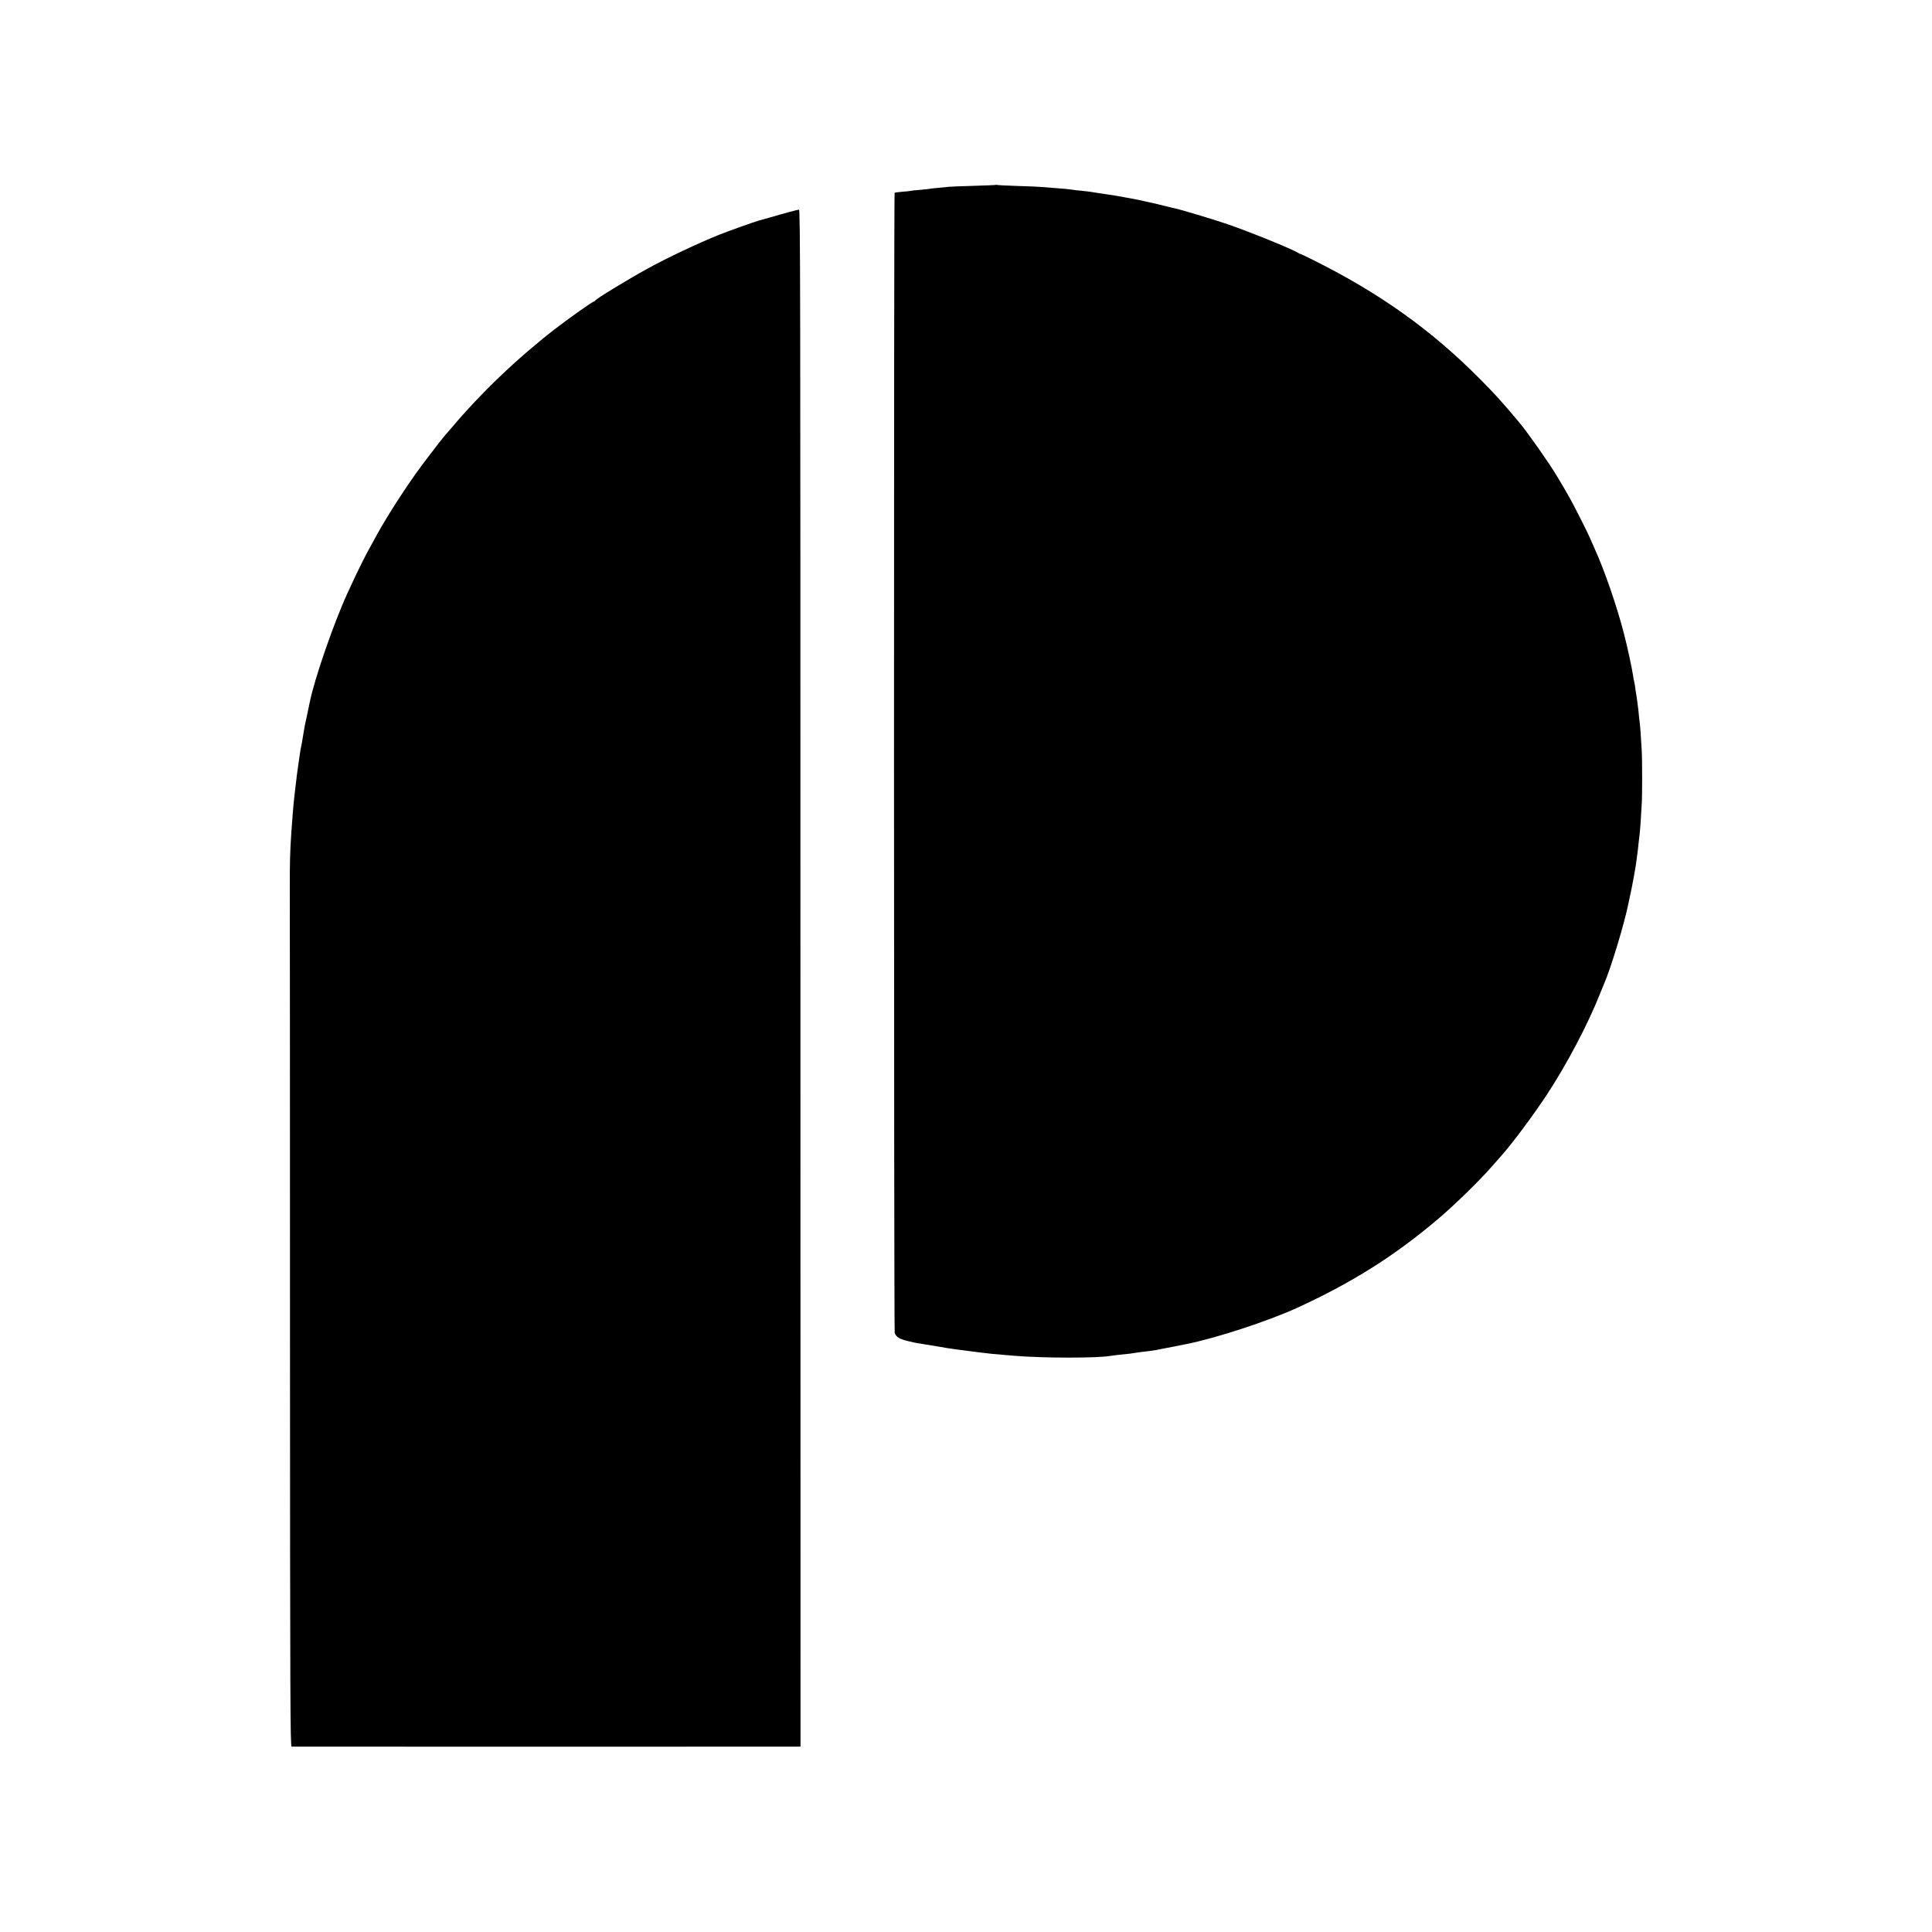 <svg version="1" xmlns="http://www.w3.org/2000/svg" width="2666.667" height="2666.667" viewBox="0 0 2000 2000"><path d="M1030.9 191.4c-.2.2-10.7.6-23.4 1-12.6.3-24.1.8-25.5 1-1.4.2-6.3.7-11 1.1-4.6.4-8.7.8-9 1-.3.1-4.3.6-9 1-4.7.3-9.2.8-10 1-.8.3-4.8.7-8.9 1-4.1.3-7.7.8-8 1.1-.9.8-.8 1177.7.1 1180.2 1.5 4.3 4.7 6.3 13.8 8.5 3.6.9 7.9 1.8 9.5 2.1 8.2 1.3 29.3 4.7 31.5 5.2 4.4.8 37.7 5.1 45.9 5.9 3.8.3 17.9 1.6 23.1 2 29.3 2.5 87 2.5 99.5.1 1.1-.2 4.9-.7 8.5-1.1 11.6-1.1 14.5-1.5 17-2 2.5-.4 6.6-1 15.5-2 2.8-.4 5.7-.8 6.5-1 .8-.2 3.1-.7 5-1 1.9-.3 8-1.5 13.5-2.6s11.1-2.2 12.5-2.5c30.4-6 84.2-23.6 114.5-37.4 56.9-26 102-54.5 146.5-92.4 17.1-14.5 43.1-39.9 55.5-54.2 3.3-3.7 7.6-8.7 9.6-10.9 11.4-12.8 32.7-41.3 47-63 20.5-31.1 42.7-73.1 55.1-104.5 1.7-4.1 3.6-8.9 4.3-10.5 7-15.9 21.4-63.5 25.4-84 .6-2.8 1.3-6.1 1.6-7.5.8-3.3 1.5-7.1 3.4-17 .6-3 1.3-7.1 1.6-9 .3-1.9.7-4.6 1-6 .4-2.5 1.4-10.2 2-15 .1-1.4.6-5.2.9-8.5.4-3.3.9-7.6 1.1-9.5.2-1.9.7-7.8 1-13 .3-5.2.8-12.7 1-16.5.6-8.2.6-46.1 0-55.5-.7-13.8-1.7-26.6-2-28.5-.2-1.1-.7-5-1-8.7-.3-3.7-.8-7.7-1-9-.2-1.3-.6-4.3-.9-6.8-.3-2.5-.8-5.4-1-6.5-.2-1.1-.7-4.2-1-6.9-.4-2.7-.9-5.2-1-5.5-.2-.3-.7-2.8-1-5.4-1-7.1-6-30.5-9.6-44.2-7.1-27.5-20-65.1-30-87-1.5-3.3-4-8.9-5.5-12.5-2.7-6.2-16.5-33.4-20.4-40.3-3.9-6.9-8.2-14.3-9.1-15.7-.5-.8-2.4-4-4.2-7-7.6-12.9-30-44.8-38.9-55.5-17.8-21.2-24.9-29.1-40-44.3-51.2-51.8-105.2-90.2-175.4-125-6-3-11.2-5.4-11.5-5.4-.3.1-1.4-.5-2.5-1.2-5.9-3.8-50-21.7-73-29.6-14-4.8-49.4-15.4-54.6-16.4-1.3-.2-6.2-1.4-10.9-2.6-4.7-1.2-9.6-2.4-10.9-2.6-1.2-.3-5.1-1.1-8.5-1.9-3.3-.8-7.2-1.6-8.6-1.9-1.4-.2-7.4-1.3-13.5-2.5-6-1.1-13-2.3-15.5-2.6-2.5-.3-7-1-10-1.5-9.4-1.5-13.3-2.1-19-2.6-3-.2-7.3-.7-9.5-1.1-4.3-.6-4.9-.7-19.5-1.8-5.2-.4-11.1-.8-13-1-1.9-.2-12.7-.7-24-1-11.2-.4-20.7-.8-21.1-1.1-.3-.2-.8-.2-1 0zM817 219.5c-4.7 1.2-13.4 3.7-19.5 5.5-6 1.7-11.7 3.3-12.5 3.5-2.6.6-32.1 11.1-40.5 14.5-20.6 8.2-54.9 24.4-74 35-21.8 12-53.7 31.5-54.3 33.1-.2.5-.8.9-1.2.9-1.4 0-26.1 17.5-41 29-38.7 30-76.5 66.1-107 102.4-1.4 1.7-4.1 4.8-6.1 7-4.4 5.1-24.9 31.8-31 40.6-17.1 24.4-33.3 50.2-42.7 68-2.5 4.7-4.8 8.9-5.2 9.5-.4.5-3.5 6.4-6.8 13-5.4 10.8-8.6 17.4-15.7 33-14.1 30.7-34.2 88.9-38.9 112.7-1 5-1.7 8.1-3.2 15.3-.9 3.8-1.7 8-2 9.3-.5 3-2.2 12.9-2.9 17.2-.3 1.9-.8 4.2-1 5-.2.8-.7 3.5-1 6-.3 2.5-.8 5.6-1 7-.3 1.4-.7 4.5-1 7-.3 2.5-.8 5.6-1 7-.2 1.4-.9 7-1.5 12.5s-1.3 11.3-1.5 13c-.6 4.7-2.1 22.8-3 36.5-1.3 19.8-1.5 29.6-1.5 55.5.1 15.4.2 221.8.2 458.7.1 390.8.3 430.8 1.7 430.9 2.1.1 522 .1 524.7 0l2.1-.1-.1-795.5c0-721.3-.1-795.5-1.5-795.4-.9 0-5.4 1.1-10.1 2.4z"/></svg>